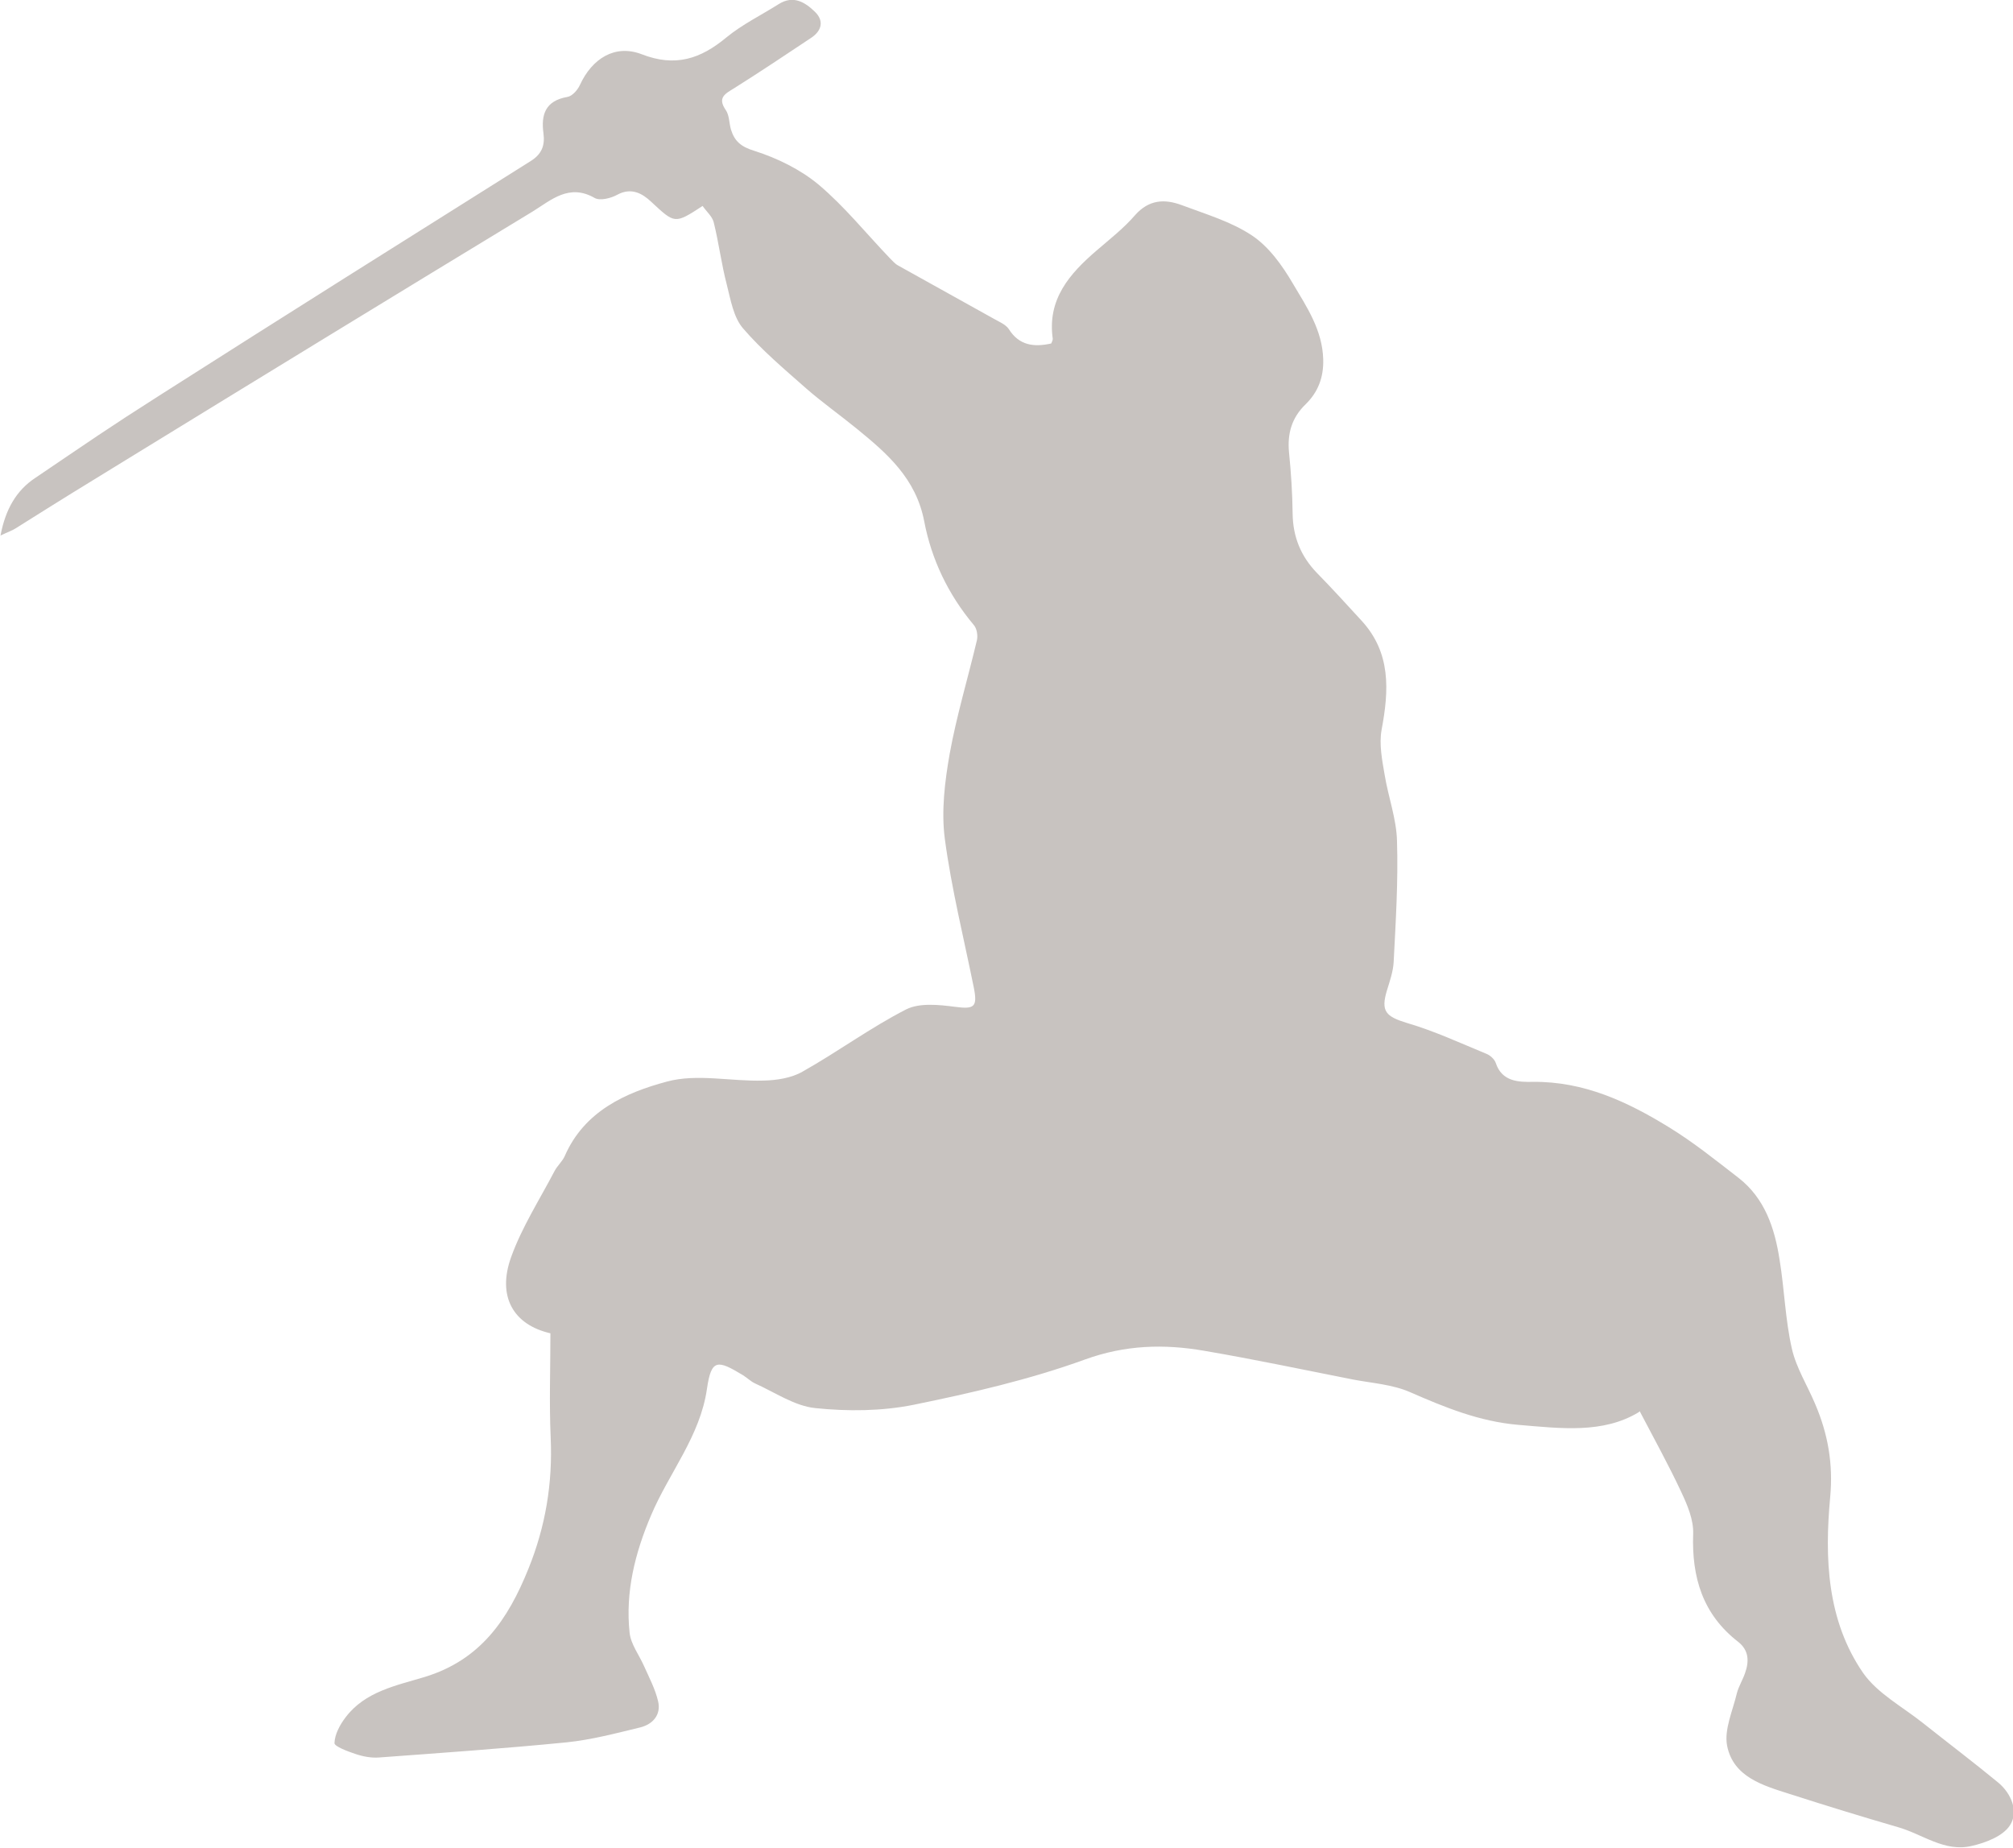 <?xml version="1.0" encoding="UTF-8"?>
<svg id="_レイヤー_2" data-name="レイヤー_2" xmlns="http://www.w3.org/2000/svg" viewBox="0 0 78.3 71.88">
  <defs>
    <style>
      .cls-1 {
        fill: #c8c3c0;
      }
    </style>
  </defs>
  <g id="_観光案内__x3000_甲賀" data-name="観光案内__x3000_甲賀">
    <path class="cls-1" d="M63.74,54.93c-1.39.84-3.02.63-4.69.49-1.51-.13-2.85-.68-4.2-1.27-.68-.3-1.47-.35-2.21-.49-1.93-.38-3.86-.79-5.8-1.12-1.56-.27-3.07-.23-4.64.34-2.15.78-4.41,1.3-6.66,1.76-1.24.25-2.56.26-3.82.13-.81-.08-1.57-.61-2.35-.96-.17-.08-.31-.22-.47-.32-.99-.6-1.23-.64-1.4.52-.26,1.85-1.48,3.28-2.18,4.94-.62,1.46-1,2.97-.83,4.56.05.45.37.86.56,1.29.2.45.44.9.55,1.38.12.52-.21.89-.7,1.01-.95.23-1.89.48-2.86.58-2.43.24-4.87.41-7.31.59-.3.02-.62-.04-.91-.14-.3-.1-.81-.29-.81-.42.01-.34.21-.71.43-1,.76-1.01,1.98-1.24,3.07-1.57,2.18-.66,3.25-2.24,4.04-4.2.67-1.65.95-3.34.87-5.11-.06-1.36-.01-2.72-.01-4.06-1.44-.33-2.08-1.43-1.53-2.96.42-1.17,1.11-2.24,1.69-3.35.11-.21.31-.38.4-.59.76-1.74,2.36-2.46,3.97-2.89,1.17-.32,2.5,0,3.76-.04.51-.01,1.09-.1,1.52-.35,1.37-.77,2.64-1.71,4.03-2.42.52-.26,1.27-.18,1.89-.1.75.1.89.02.74-.74-.39-1.93-.87-3.85-1.13-5.8-.14-1.08,0-2.22.19-3.3.27-1.49.71-2.94,1.06-4.42.04-.18,0-.46-.13-.6-.99-1.18-1.64-2.55-1.92-4.02-.32-1.67-1.44-2.64-2.63-3.61-.65-.53-1.33-1.01-1.96-1.56-.85-.75-1.73-1.49-2.46-2.34-.37-.43-.48-1.11-.63-1.7-.21-.8-.31-1.63-.51-2.43-.06-.23-.29-.42-.43-.63-1.1.72-1.08.69-2.01-.17-.33-.31-.76-.56-1.3-.27-.25.14-.68.25-.89.13-.99-.57-1.69.08-2.4.52-5.24,3.18-10.47,6.38-15.7,9.59-1.99,1.22-2.45,1.5-4.42,2.74-.14.09-.3.14-.59.28.19-1.01.61-1.75,1.35-2.24,2.13-1.44,2.76-1.89,4.93-3.27,4.77-3.04,9.56-6.05,14.35-9.06.43-.27.55-.61.49-1.07-.1-.73.07-1.27.93-1.42.19-.03.4-.27.49-.47.47-1.02,1.36-1.59,2.4-1.19,1.31.51,2.29.18,3.29-.65.62-.51,1.36-.87,2.04-1.3.57-.36,1.03-.07,1.41.3.36.35.27.74-.16,1.02-.99.66-1.98,1.32-2.98,1.95-.36.22-.66.37-.33.85.14.2.13.5.2.75.14.46.39.68.92.84.88.28,1.78.72,2.49,1.31,1.01.85,1.85,1.9,2.77,2.86.1.1.2.22.33.29,1.24.69,2.48,1.38,3.72,2.07.21.12.46.22.58.4.4.64.98.71,1.65.56.02-.05.06-.12.06-.18-.22-1.54.65-2.53,1.71-3.44.51-.44,1.05-.86,1.49-1.37.54-.61,1.15-.64,1.82-.39.93.35,1.92.64,2.73,1.18.66.44,1.18,1.17,1.59,1.87.54.91,1.15,1.81,1.18,2.95.02.71-.21,1.28-.68,1.74-.55.53-.72,1.15-.65,1.88.08.79.13,1.58.14,2.37.01.91.32,1.67.95,2.32.59.6,1.16,1.23,1.73,1.85,1.15,1.25,1.07,2.71.78,4.25-.1.56.02,1.17.12,1.75.14.86.46,1.71.48,2.57.05,1.57-.05,3.14-.13,4.71-.02.37-.15.74-.26,1.1-.25.82-.04,1.02.78,1.27,1.06.31,2.07.78,3.09,1.2.15.06.31.21.36.35.24.74.9.75,1.45.74,1.98-.02,3.67.77,5.28,1.76.95.58,1.83,1.29,2.71,1.97,1.03.8,1.41,1.96,1.6,3.18.19,1.15.22,2.33.48,3.47.17.75.61,1.44.91,2.16.49,1.15.7,2.31.58,3.61-.22,2.37-.13,4.79,1.28,6.84.56.8,1.54,1.32,2.33,1.95.97.77,1.96,1.52,2.92,2.31.52.43.81,1.14.46,1.67-.27.42-.95.68-1.49.8-1.05.25-1.91-.46-2.86-.73-1.41-.41-2.81-.84-4.21-1.29-1.04-.33-2.2-.66-2.44-1.88-.12-.63.22-1.36.38-2.04.07-.27.23-.52.32-.79.16-.45.15-.88-.27-1.21-1.38-1.07-1.81-2.51-1.75-4.2.02-.54-.22-1.11-.46-1.62-.49-1.05-1.05-2.06-1.62-3.15Z"/>
  </g>
</svg>